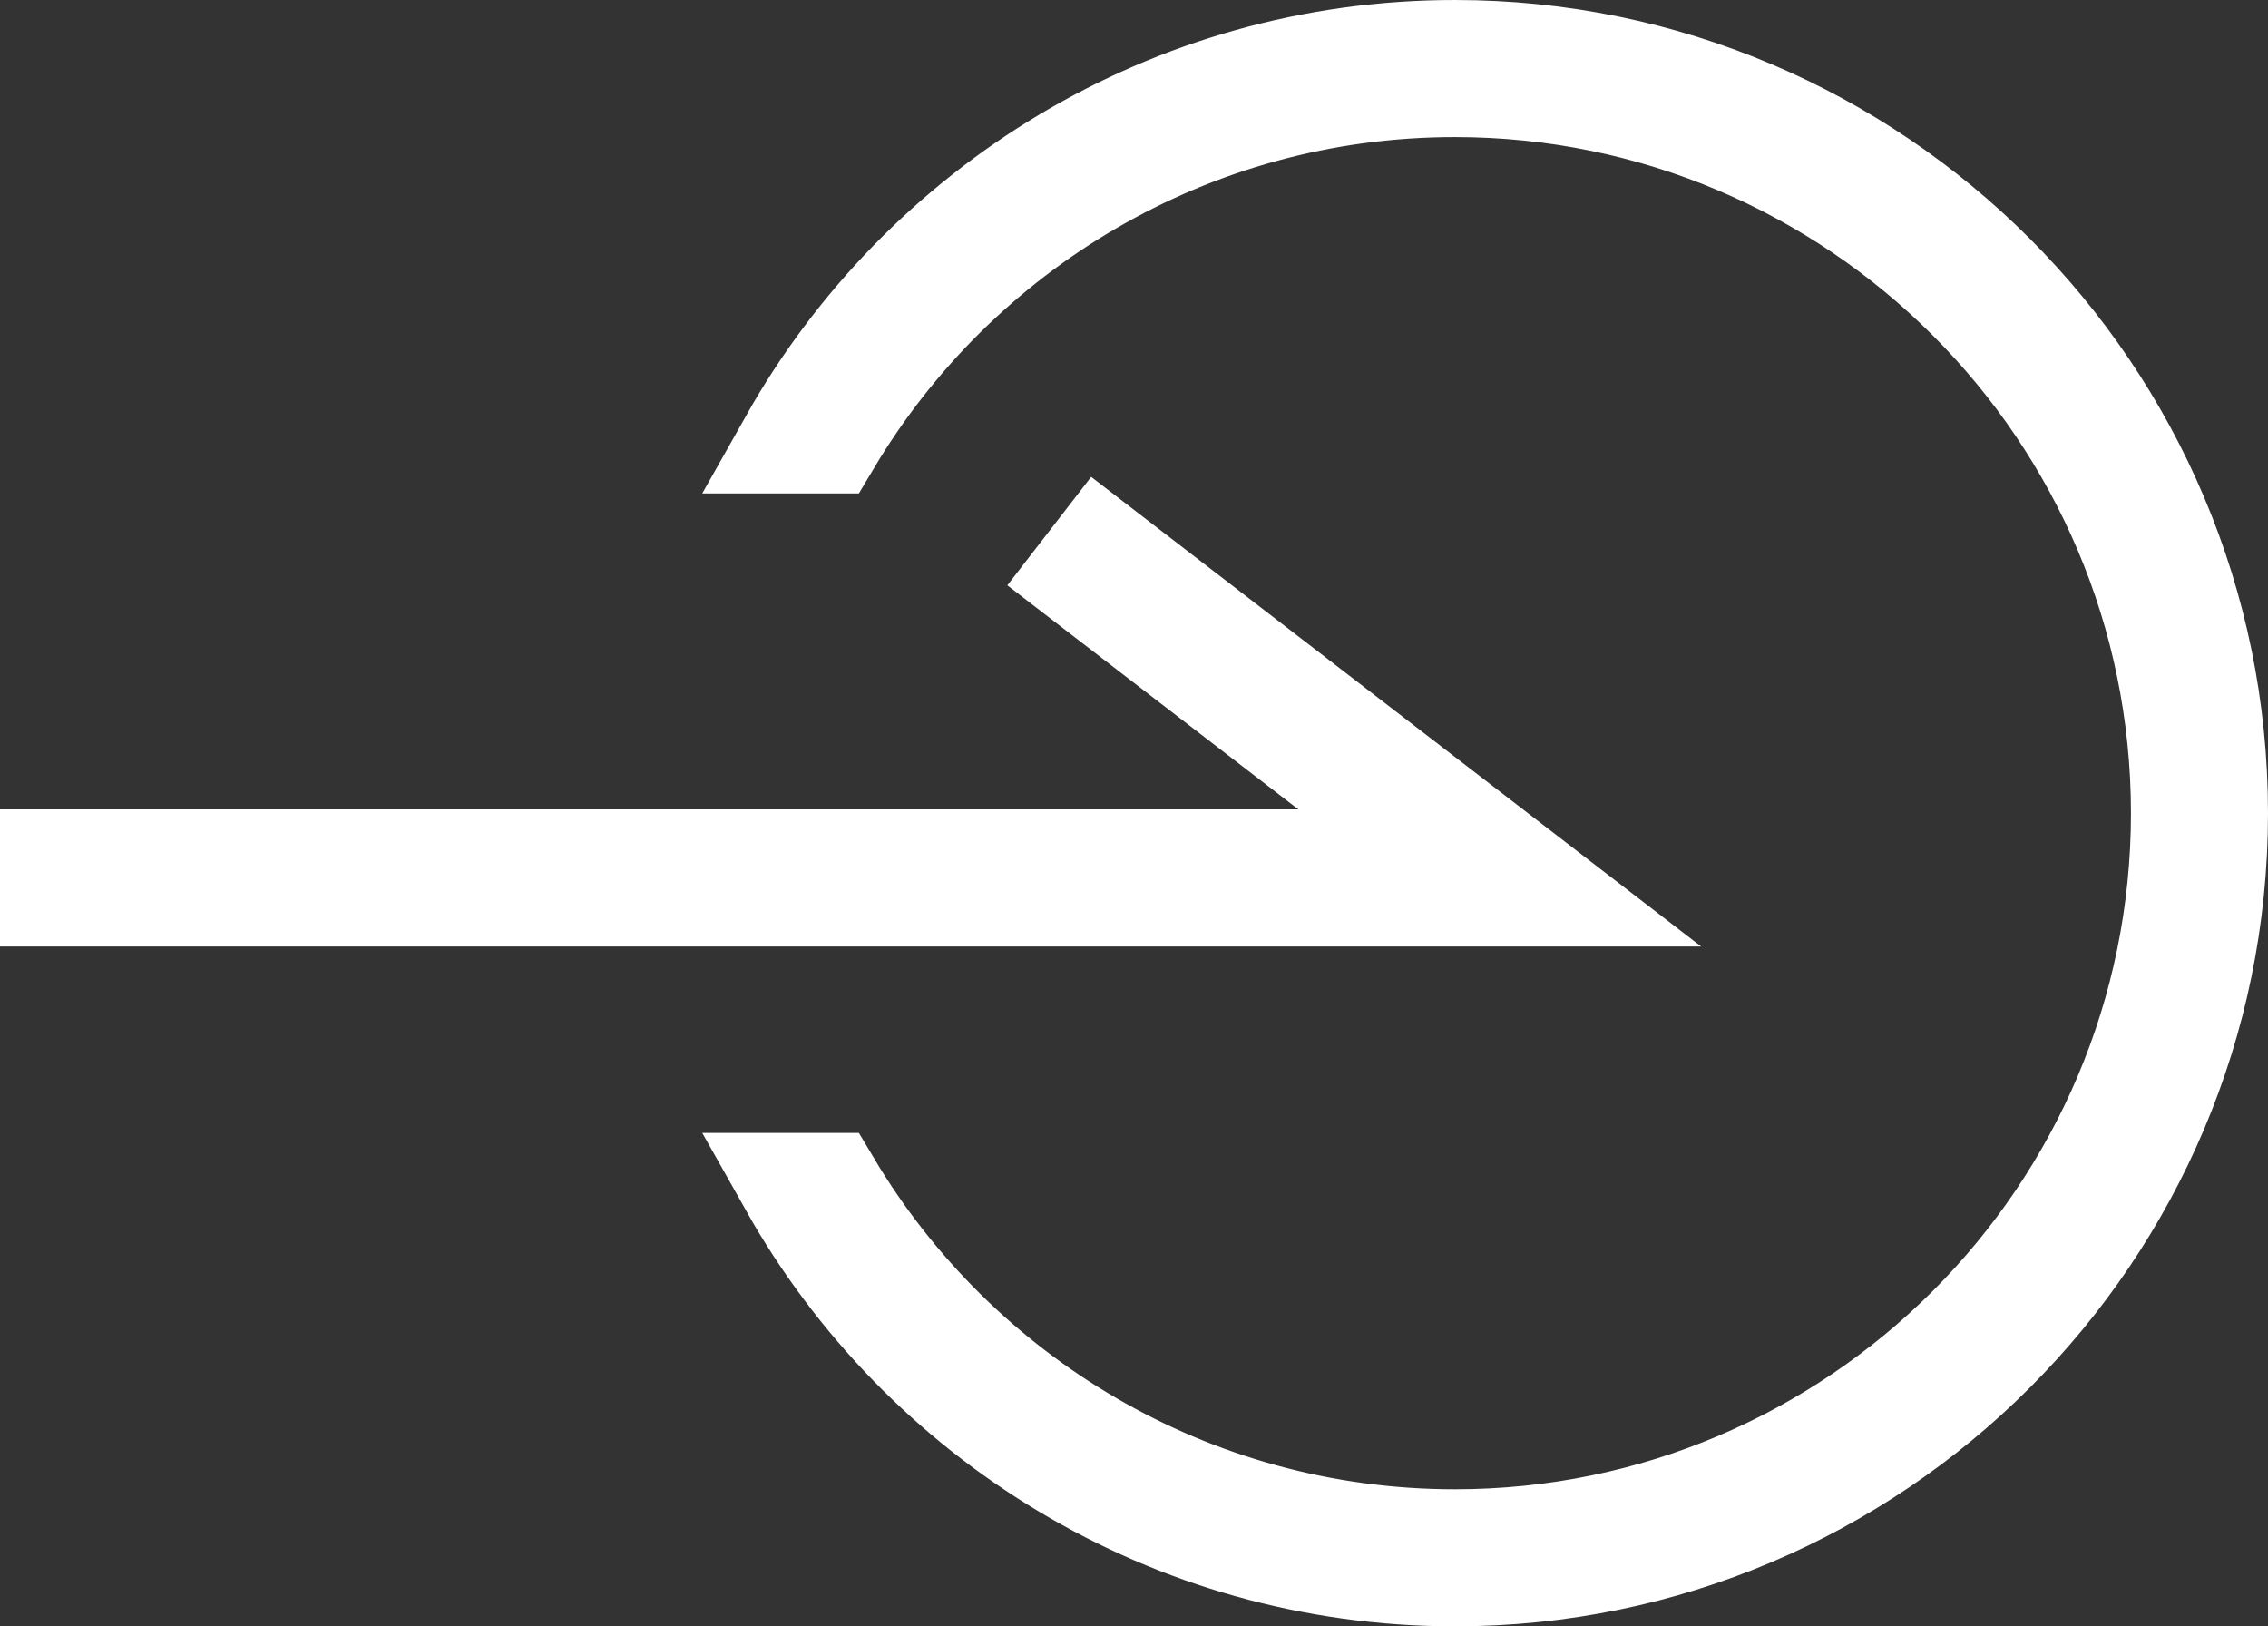 <?xml version="1.0" encoding="UTF-8"?><svg id="_レイヤー_2" xmlns="http://www.w3.org/2000/svg" viewBox="0 0 43.325 31.062"><rect x="0" y="0" width="43.325" height="31.062" fill="#333333" stroke="none"/><defs><style>.cls-1{fill:#fff;stroke:#fff;stroke-miterlimit:10;stroke-width:2px;}</style></defs><g id="_レイヤー_2-2"><g id="_レイヤー_1-2"><path class="cls-1" d="m27.794,1c-5.432,0-10.175,2.998-12.668,7.424h.713c2.43-4.072,6.878-6.806,11.955-6.806,7.671,0,13.913,6.241,13.913,13.913s-6.241,13.913-13.913,13.913c-5.076,0-9.525-2.734-11.955-6.806h-.713c2.493,4.427,7.236,7.424,12.668,7.424,8.012,0,14.531-6.519,14.531-14.531S35.806,1,27.794,1Z"/><polygon class="cls-1" points="29.557 17.077 1 17.077 1 16.458 27.74 16.458 20.647 10.998 21.025 10.509 29.557 17.077"/></g></g></svg>